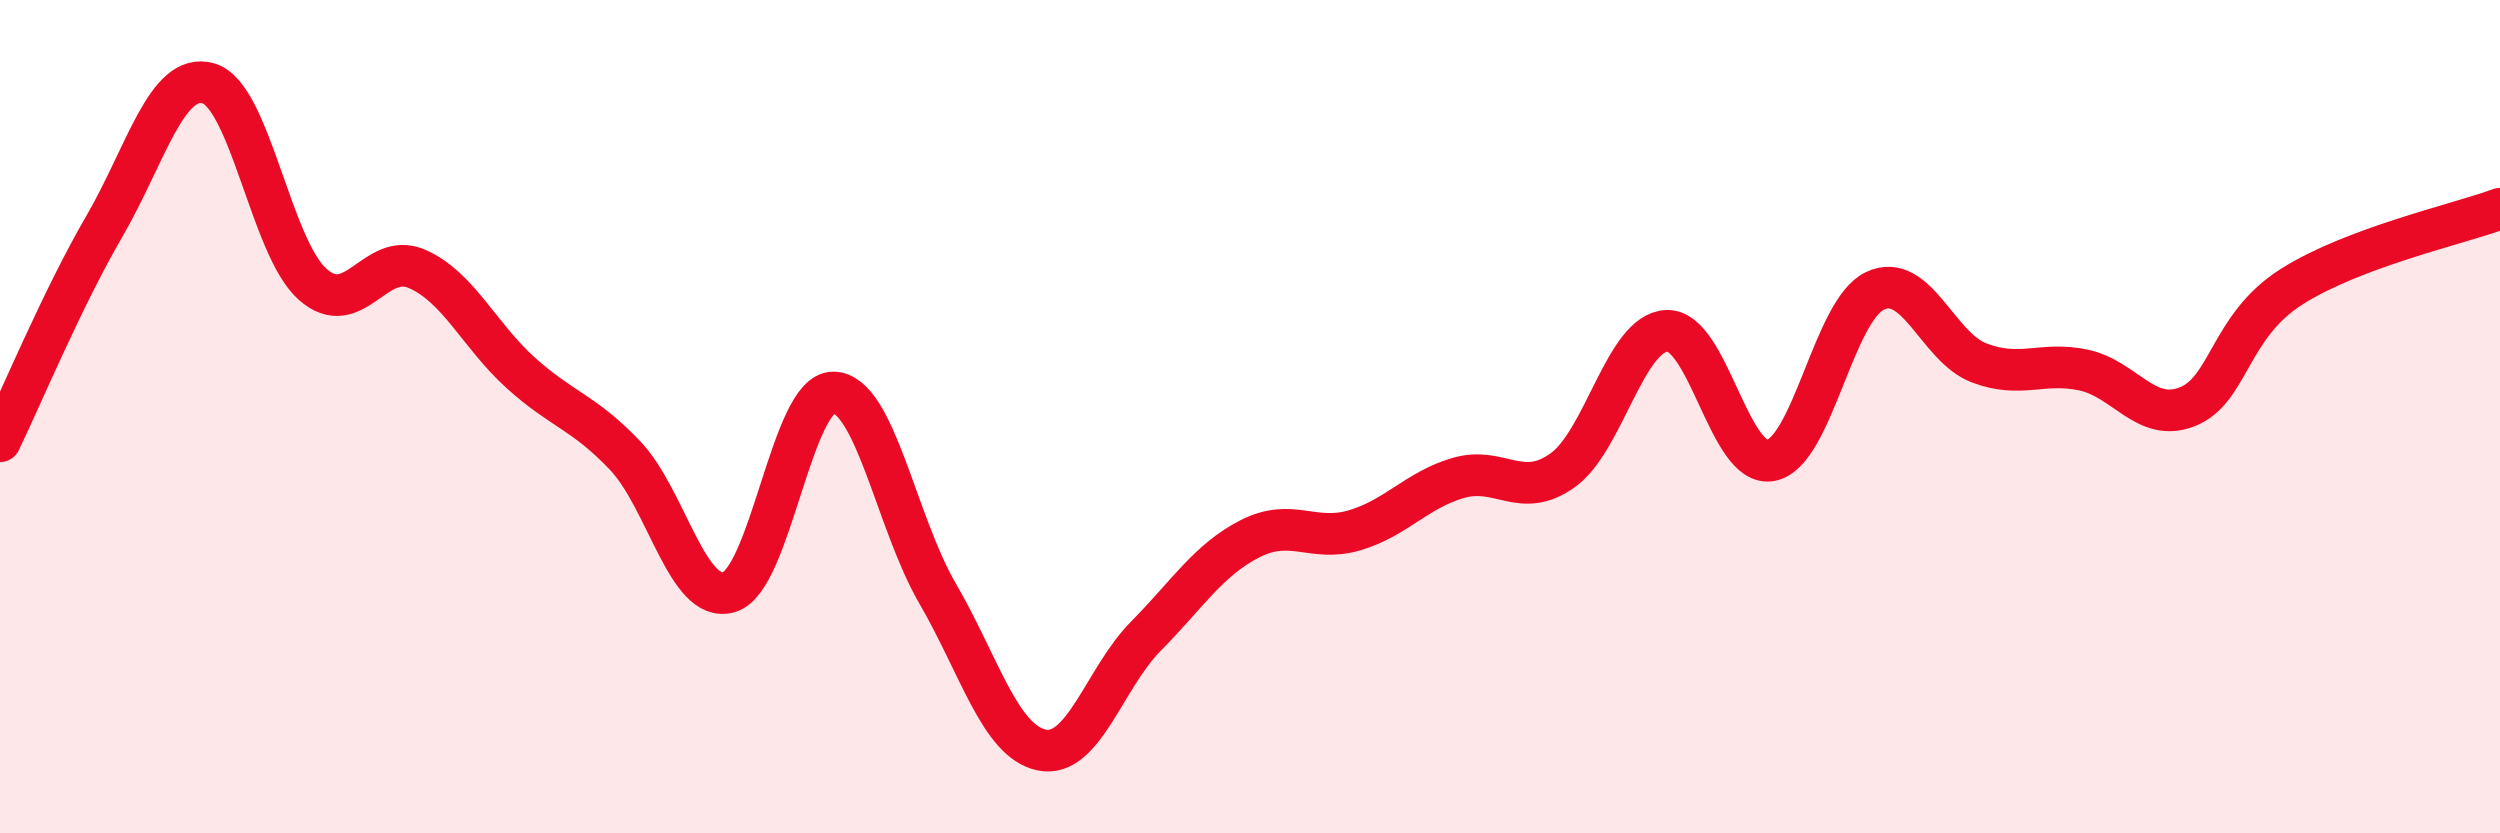 
    <svg width="60" height="20" viewBox="0 0 60 20" xmlns="http://www.w3.org/2000/svg">
      <path
        d="M 0,10.59 C 0.5,9.56 1.5,7.16 2.5,5.44 C 3.5,3.72 4,1.72 5,2 C 6,2.28 6.5,5.93 7.5,6.82 C 8.5,7.71 9,6.02 10,6.45 C 11,6.88 11.5,8.05 12.5,8.95 C 13.5,9.85 14,9.88 15,10.93 C 16,11.98 16.5,14.51 17.5,14.21 C 18.5,13.91 19,9.41 20,9.42 C 21,9.43 21.5,12.52 22.5,14.24 C 23.5,15.96 24,17.79 25,18 C 26,18.21 26.5,16.28 27.5,15.27 C 28.5,14.26 29,13.44 30,12.93 C 31,12.42 31.5,13.02 32.5,12.73 C 33.5,12.44 34,11.76 35,11.47 C 36,11.18 36.5,12 37.5,11.29 C 38.5,10.58 39,7.99 40,7.94 C 41,7.89 41.5,11.24 42.5,11.05 C 43.5,10.86 44,7.45 45,6.98 C 46,6.51 46.5,8.33 47.5,8.71 C 48.5,9.09 49,8.67 50,8.88 C 51,9.09 51.5,10.16 52.5,9.76 C 53.5,9.36 53.5,7.83 55,6.88 C 56.5,5.93 59,5.38 60,5.01L60 20L0 20Z"
        fill="#EB0A25"
        opacity="0.1"
        stroke-linecap="round"
        stroke-linejoin="round"
      />
      <path
        d="M 0,10.59 C 0.5,9.56 1.5,7.16 2.5,5.44 C 3.5,3.72 4,1.72 5,2 C 6,2.28 6.5,5.93 7.5,6.82 C 8.5,7.71 9,6.02 10,6.45 C 11,6.88 11.5,8.05 12.5,8.95 C 13.5,9.85 14,9.88 15,10.93 C 16,11.98 16.5,14.51 17.5,14.21 C 18.5,13.91 19,9.41 20,9.42 C 21,9.43 21.5,12.52 22.5,14.24 C 23.5,15.96 24,17.79 25,18 C 26,18.21 26.5,16.28 27.5,15.27 C 28.5,14.26 29,13.44 30,12.93 C 31,12.42 31.5,13.02 32.5,12.73 C 33.5,12.44 34,11.76 35,11.47 C 36,11.18 36.5,12 37.5,11.29 C 38.5,10.58 39,7.99 40,7.94 C 41,7.89 41.5,11.24 42.5,11.05 C 43.5,10.86 44,7.45 45,6.98 C 46,6.51 46.5,8.33 47.5,8.71 C 48.5,9.09 49,8.67 50,8.88 C 51,9.09 51.5,10.16 52.5,9.76 C 53.5,9.36 53.5,7.83 55,6.88 C 56.5,5.93 59,5.38 60,5.01"
        stroke="#EB0A25"
        stroke-width="1"
        fill="none"
        stroke-linecap="round"
        stroke-linejoin="round"
      />
    </svg>
  